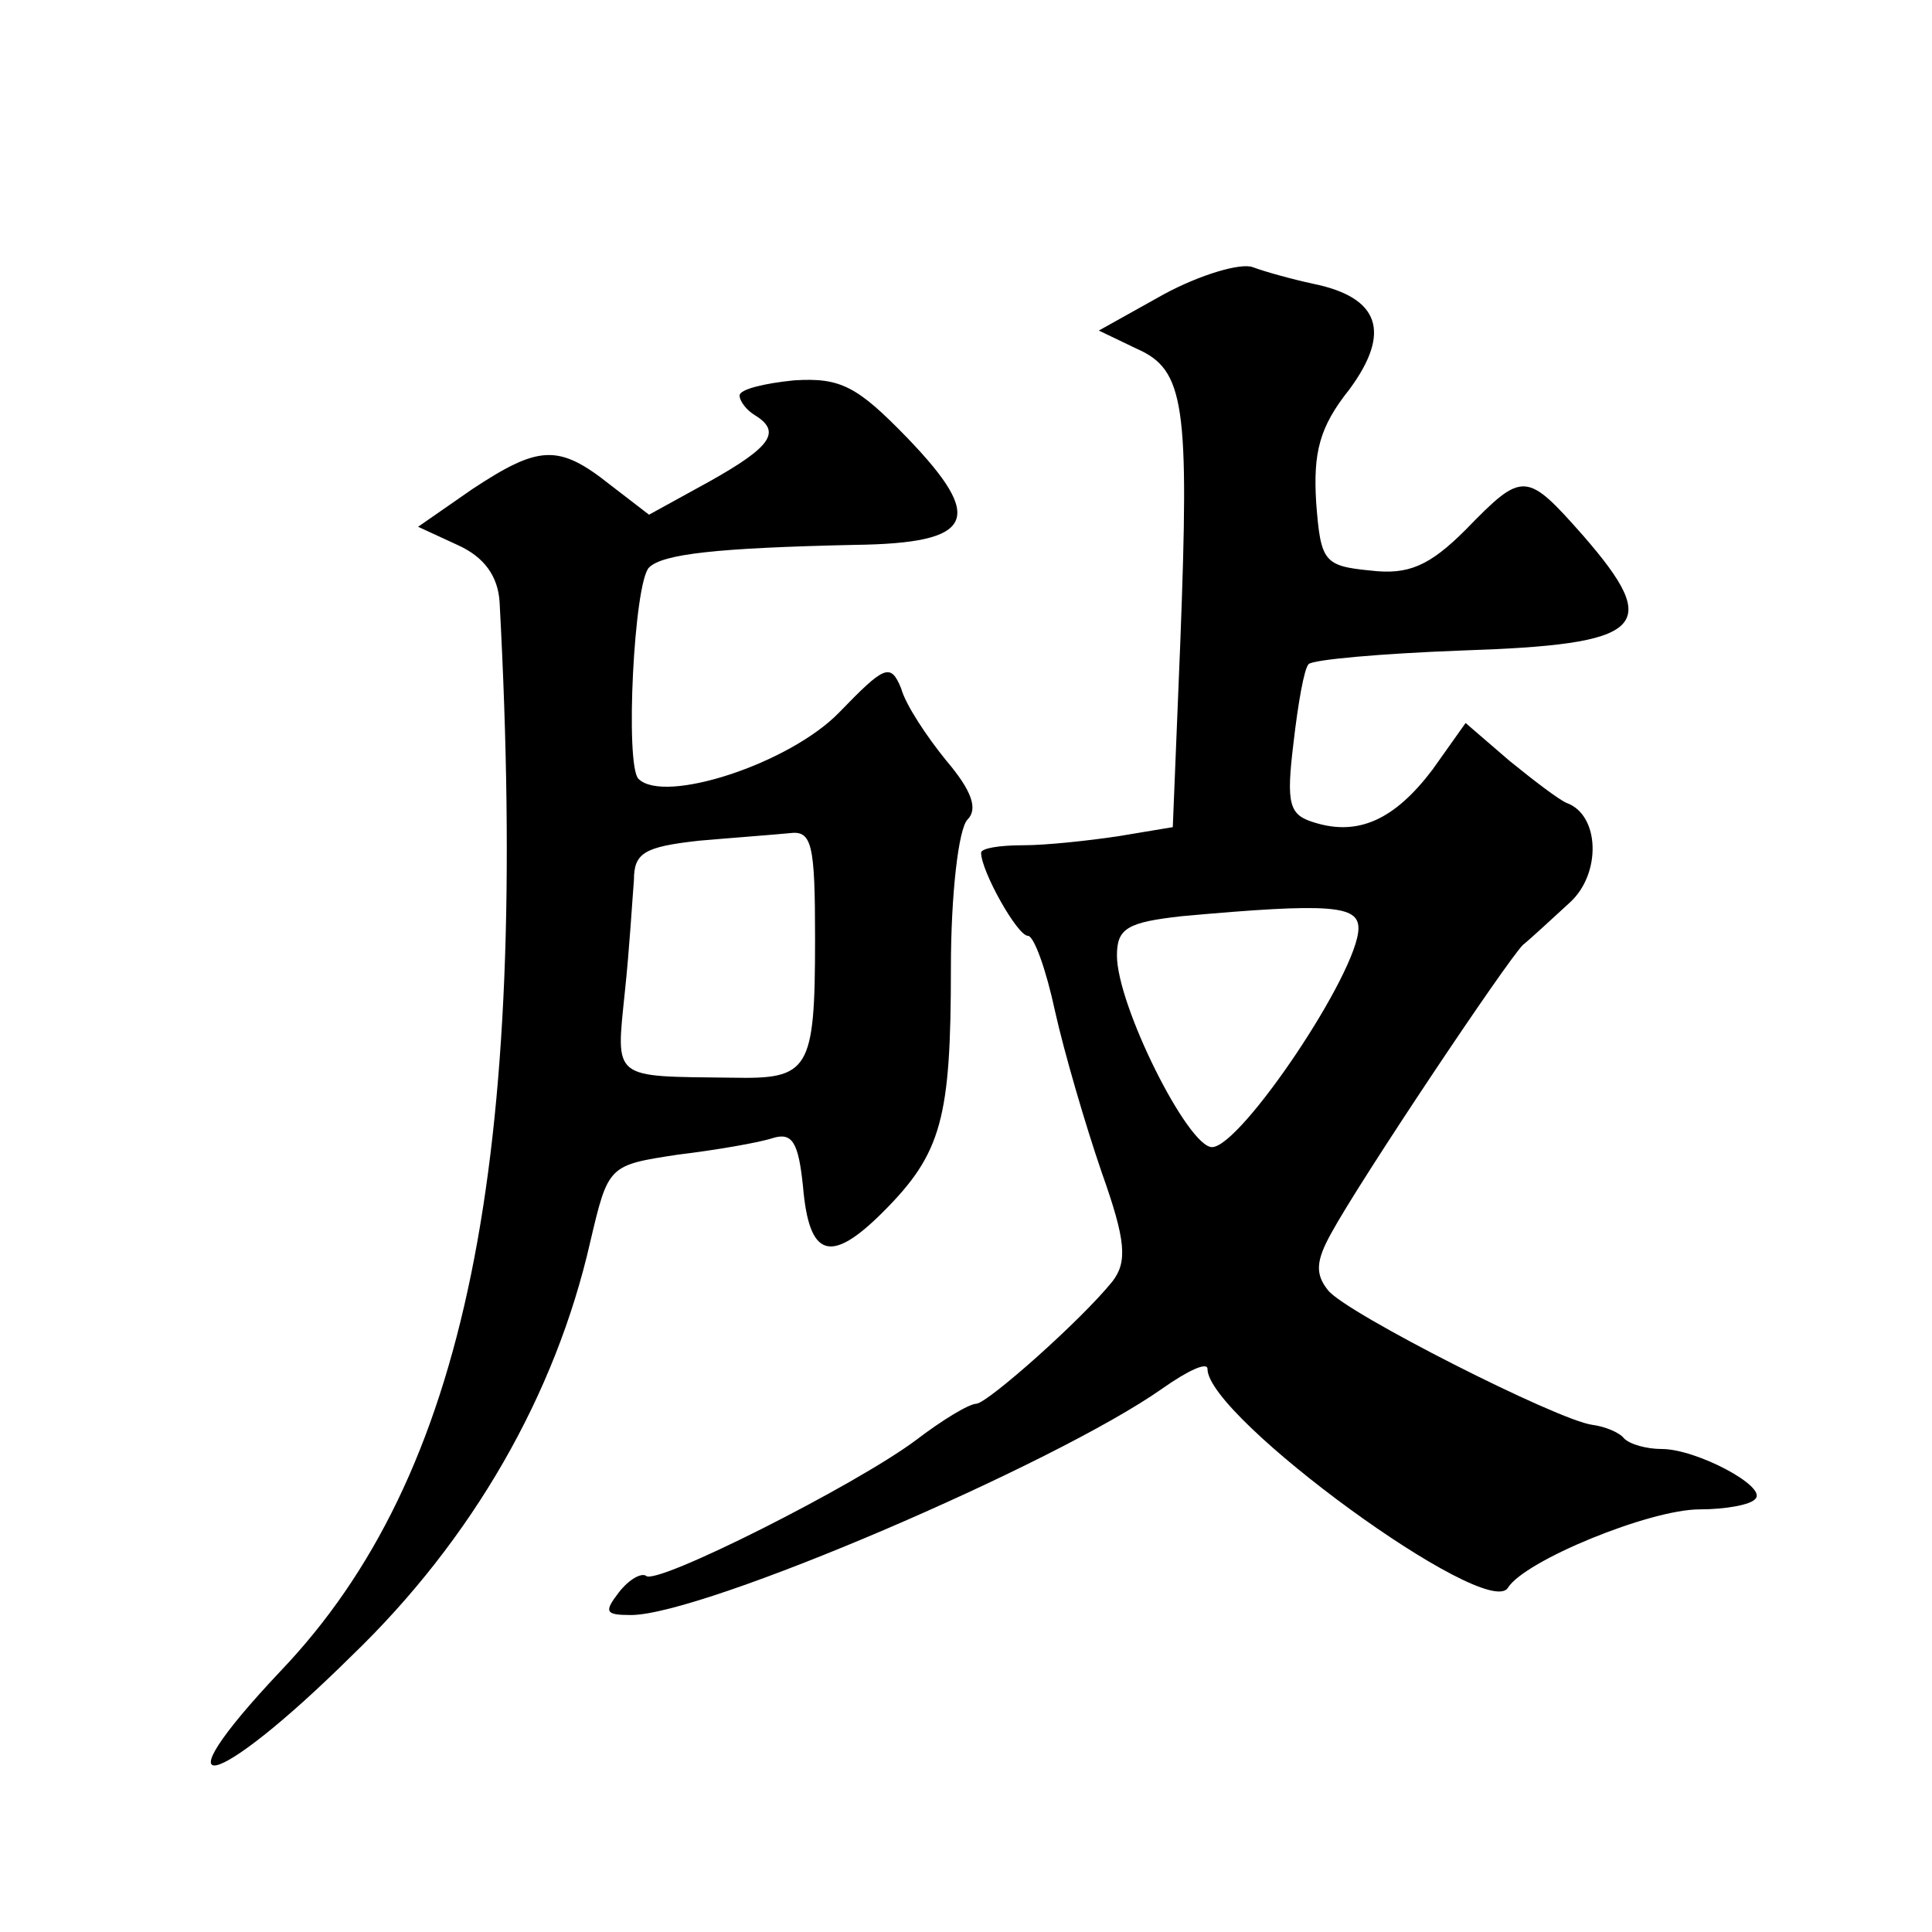 <?xml version="1.0" standalone="no"?>
<!DOCTYPE svg PUBLIC "-//W3C//DTD SVG 20010904//EN"
 "http://www.w3.org/TR/2001/REC-SVG-20010904/DTD/svg10.dtd">
<svg version="1.0" xmlns="http://www.w3.org/2000/svg"
 width="128pt" height="128pt" viewBox="0 0 128 128"
 preserveAspectRatio="xMidYMid meet">
<g transform="translate(0,128) scale(0.1,-0.1)"
fill="#0" stroke="none">
<path d="M771 1085 l-43 -24 25 -12 c32 -14 35 -37 29 -194 l-5 -123 -36 -6 c-20
-3 -48 -6 -63 -6 -16 0 -28 -2 -28 -5 0 -12 24 -55 31 -55 4 0 12 -22 18 -50 6
-27 20 -75 31 -107 16 -45 17 -59 7 -72 -21 -26 -82 -80 -90 -81 -5 0 -23 -11 -40
-24 -40 -30 -173 -97 -179 -90 -3 2 -11 -2 -18 -11 -10 -13 -9 -15 8 -15 48 0 281
100 352 150 17 12 30 18 30 13 0 -32 185 -167 199 -145 11 18 94 52 127 52 17 0
34 3 37 7 8 8 -39 33 -62 33 -10 0 -21 3 -25 7 -3 4 -13 8 -21 9 -23 3 -163 74
-175 89 -9 11 -8 20 2 38 19 35 116 180 127 191 5 4 19 17 31 28 21 19 20 58 -2
66 -5 2 -22 15 -38 28 l-29 25 -22 -31 c-25 -33 -49 -44 -78 -35 -17 5 -19 12 -14
53 3 26 7 49 10 52 3 3 48 7 101 9 122 4 134 15 81 76 -38 43 -40 43 -78 4 -24
-24 -38 -30 -63 -27 -31 3 -33 6 -36 45 -2 33 2 50 22 75 28 38 20 61 -24 70 -14
3 -32 8 -40 11 -8 3 -35 -5 -59 -18z m129 -420 c0 -29 -78 -145 -97 -145 -16 0
-63 94 -63 127 0 18 7 22 43 26 99 9 117 7 117 -8z M490 1018 c0 -4 5 -10 10 -13
18 -11 11 -21 -30 -44 l-40 -22 -26 20 c-34 27 -47 26 -91 -3 l-36 -25 26 -12 c18
-8 27 -21 28 -38 20 -372 -22 -579 -145 -708 -84 -89 -45 -81 47 10 80 77 135 173
158 274 12 51 12 51 58 58 25 3 54 8 63 11 13 4 17 -3 20 -32 4 -47 18 -52 53 -17
39 39 45 62 45 162 0 48 5 92 11 98 7 7 3 19 -14 39 -13 16 -27 37 -30 48 -7 17
-11 15 -41 -16 -33 -34 -116 -61 -133 -44 -9 9 -3 130 7 140 9 9 45 13 136 15 80
1 87 17 35 71 -33 34 -44 40 -75 38 -20 -2 -36 -6 -36 -10z m50 -360 c0 -88 -4
-93 -55 -92 -80 1 -77 -2 -71 57 3 28 5 62 6 74 0 18 7 22 43 26 23 2 50 4 60 5
15 2 17 -7 17 -70z"/>
</g>
</svg>
